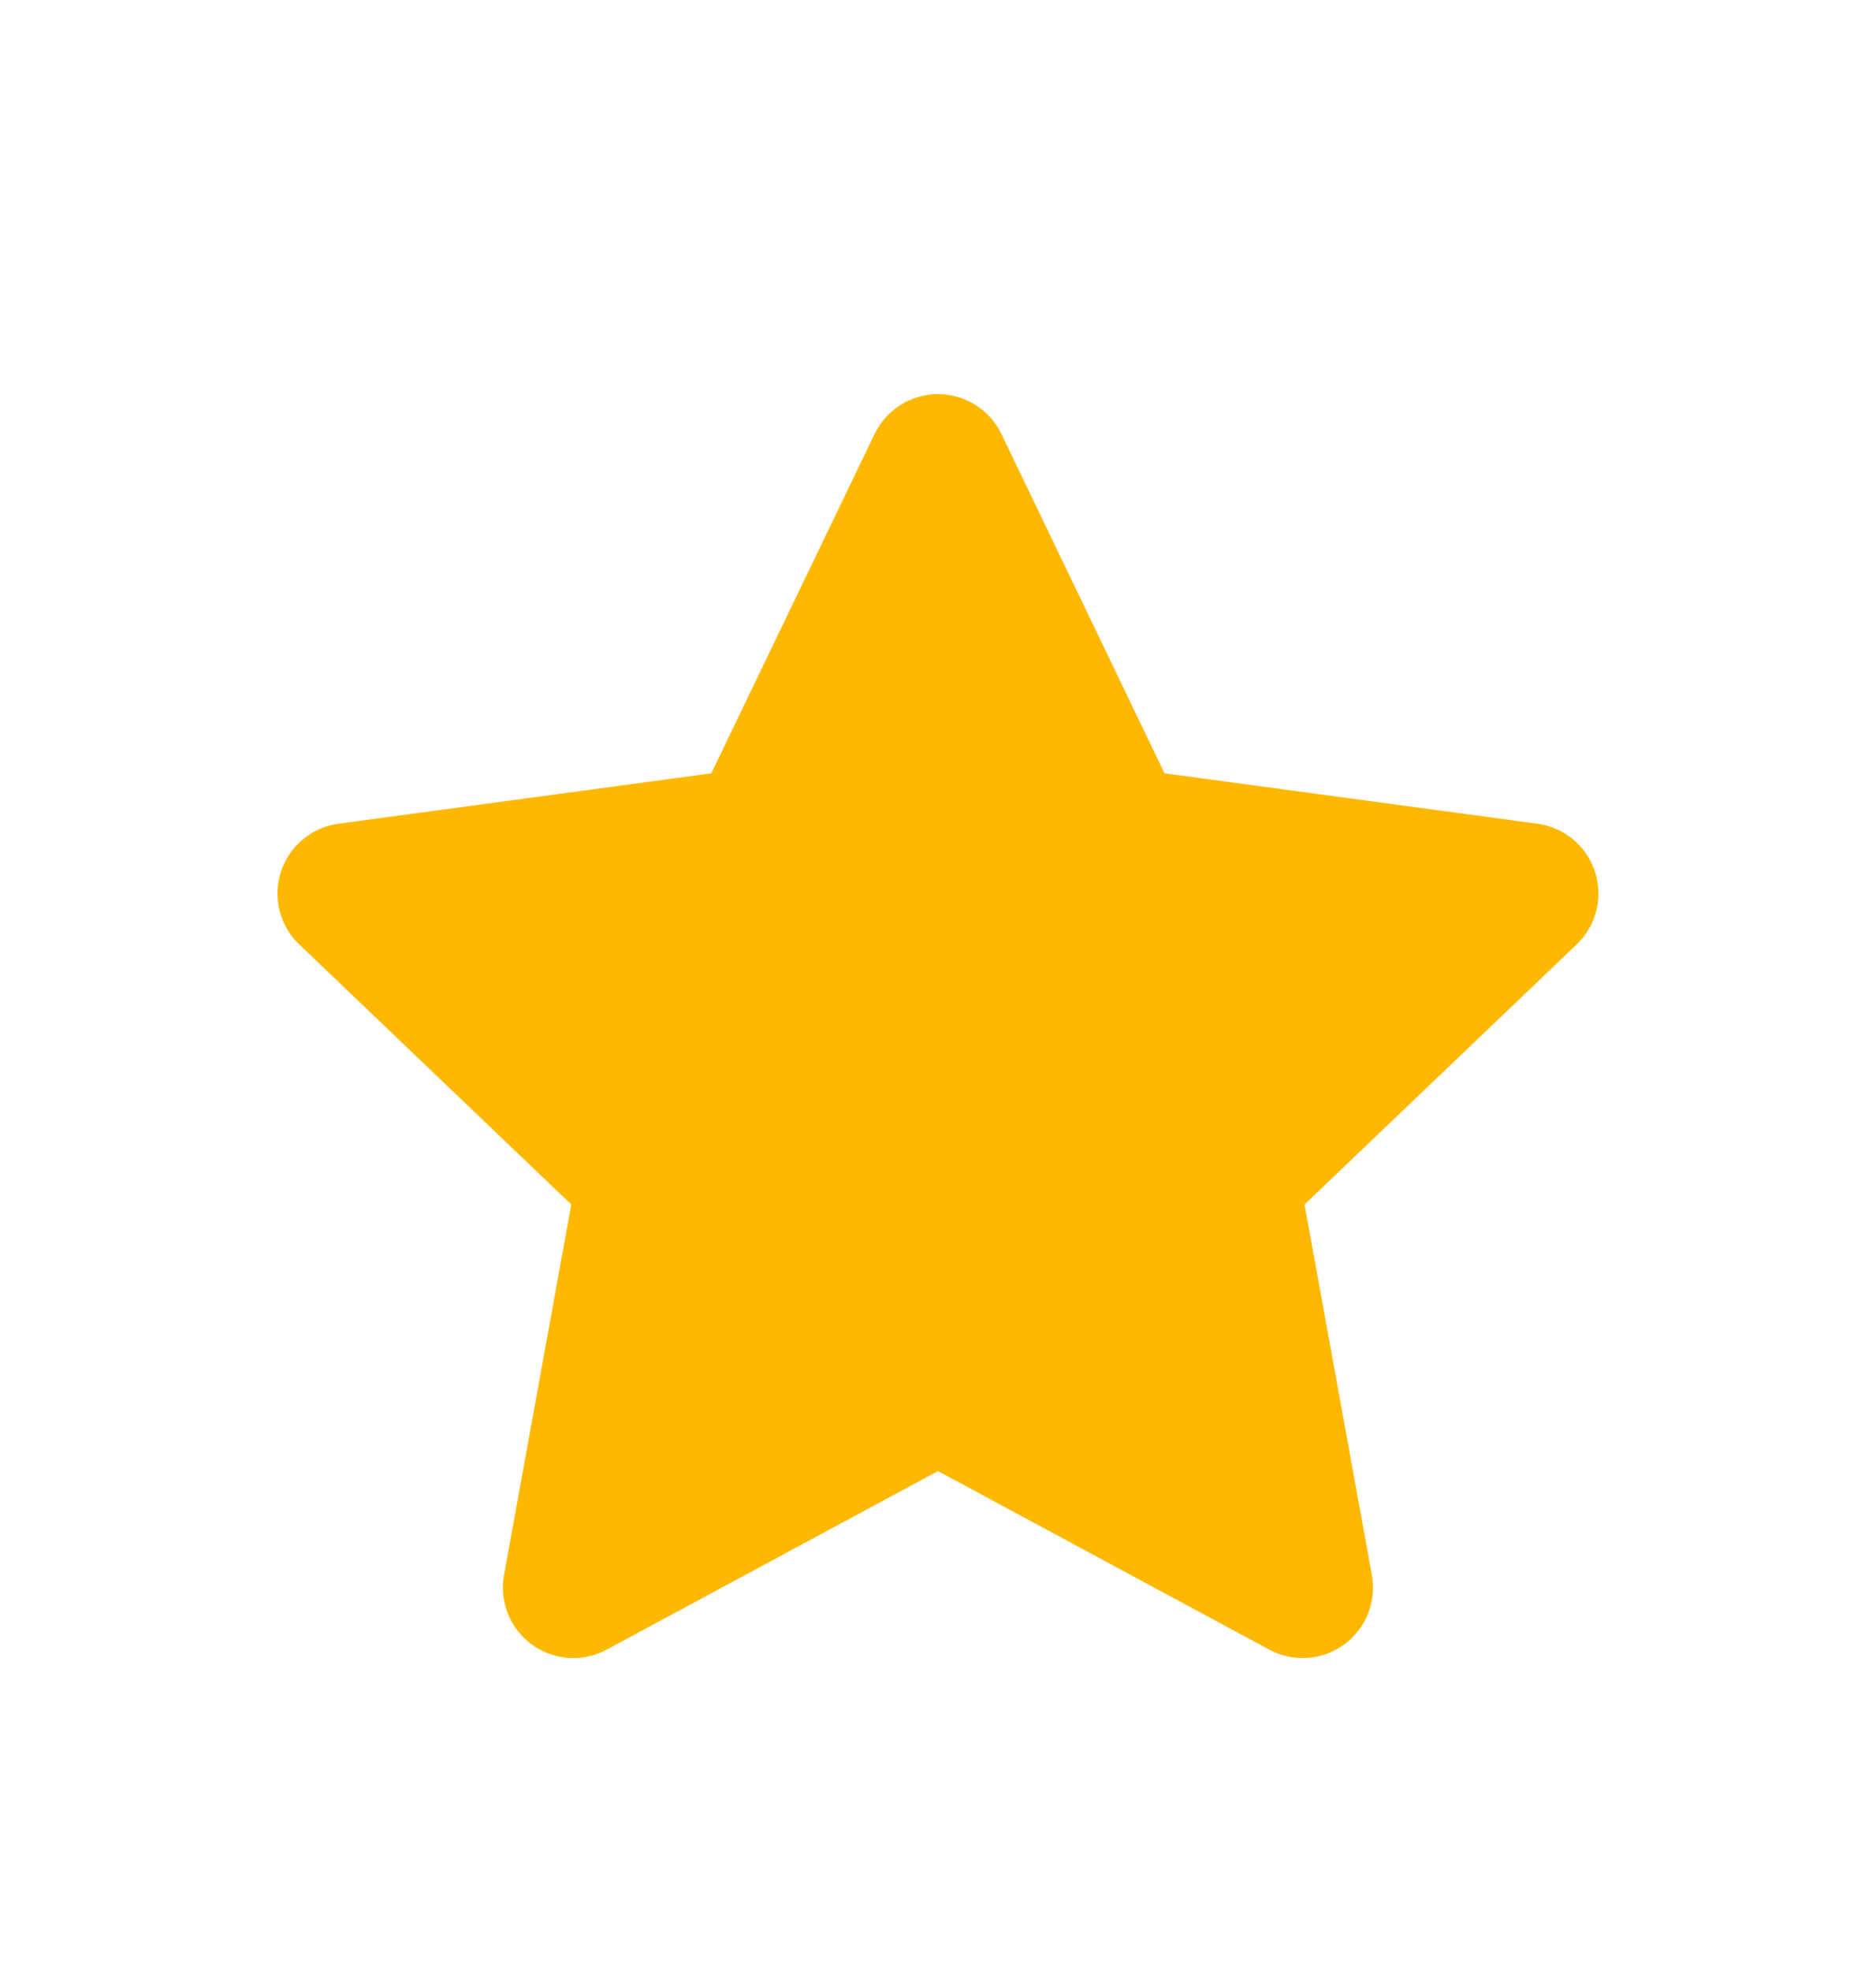 <svg width="20" height="21" viewBox="0 0 20 21" fill="none" xmlns="http://www.w3.org/2000/svg">
<g clip-path="url(#clip0_7460_1277)">
<path fill-rule="evenodd" clip-rule="evenodd" d="M10 4.95L11.914 8.929L16.29 9.52L13.097 12.57L13.887 16.915L10 14.821L6.112 16.915L6.901 12.57L3.709 9.52L8.084 8.929L10 4.95Z" fill="#FFB800" stroke="#FFB800" stroke-width="1.501" stroke-miterlimit="1.5" stroke-linecap="round" stroke-linejoin="round"/>
</g>
<defs>
<clipPath id="clip0_7460_1277">
<rect width="20" height="20" fill="white" transform="translate(0 0.972)"/>
</clipPath>
</defs>
</svg>
